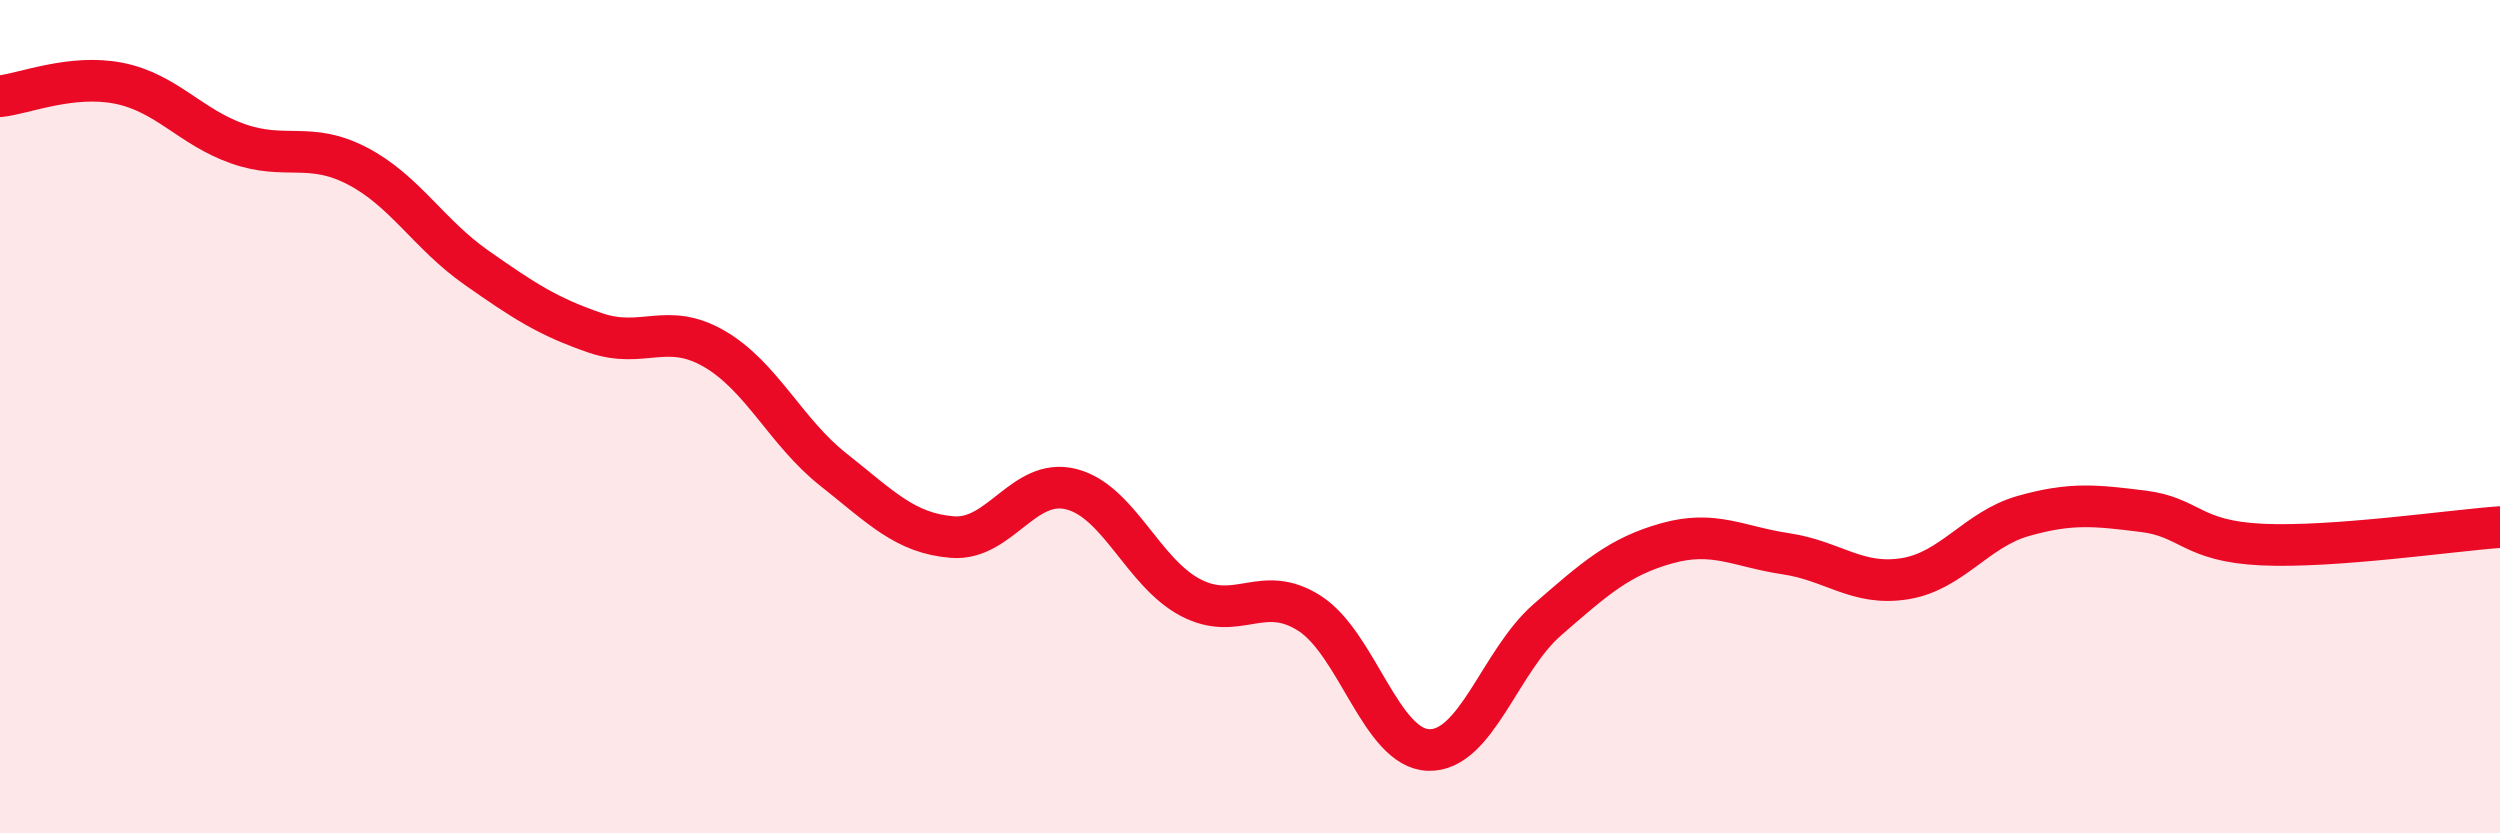 
    <svg width="60" height="20" viewBox="0 0 60 20" xmlns="http://www.w3.org/2000/svg">
      <path
        d="M 0,2.31 C 0.57,2.25 1.72,1.77 2.86,2 C 4,2.23 4.57,3.05 5.71,3.45 C 6.85,3.85 7.43,3.39 8.57,3.98 C 9.71,4.57 10.29,5.62 11.43,6.42 C 12.57,7.22 13.15,7.6 14.29,7.99 C 15.43,8.38 16,7.71 17.14,8.37 C 18.28,9.03 18.86,10.37 20,11.27 C 21.14,12.17 21.72,12.8 22.86,12.89 C 24,12.98 24.57,11.45 25.71,11.74 C 26.85,12.03 27.43,13.74 28.57,14.34 C 29.71,14.94 30.29,13.99 31.43,14.72 C 32.57,15.45 33.15,17.97 34.29,18 C 35.43,18.03 36,15.86 37.14,14.87 C 38.28,13.88 38.86,13.36 40,13.04 C 41.14,12.72 41.72,13.12 42.86,13.29 C 44,13.46 44.57,14.07 45.71,13.89 C 46.85,13.71 47.43,12.7 48.57,12.38 C 49.71,12.06 50.29,12.13 51.43,12.27 C 52.57,12.41 52.58,12.99 54.29,13.07 C 56,13.15 58.86,12.73 60,12.65L60 20L0 20Z"
        fill="#EB0A25"
        opacity="0.1"
        stroke-linecap="round"
        stroke-linejoin="round"
      />
      <path
        d="M 0,2.31 C 0.57,2.25 1.72,1.77 2.86,2 C 4,2.23 4.57,3.05 5.71,3.45 C 6.85,3.85 7.43,3.39 8.57,3.98 C 9.71,4.57 10.29,5.62 11.43,6.42 C 12.57,7.22 13.15,7.6 14.29,7.99 C 15.43,8.38 16,7.71 17.14,8.37 C 18.28,9.03 18.86,10.37 20,11.27 C 21.14,12.17 21.72,12.8 22.86,12.89 C 24,12.98 24.57,11.45 25.71,11.74 C 26.85,12.03 27.43,13.74 28.57,14.34 C 29.71,14.94 30.29,13.99 31.43,14.72 C 32.57,15.45 33.15,17.97 34.29,18 C 35.43,18.03 36,15.86 37.14,14.87 C 38.28,13.88 38.86,13.36 40,13.04 C 41.14,12.72 41.72,13.12 42.86,13.29 C 44,13.46 44.57,14.07 45.71,13.89 C 46.85,13.71 47.43,12.7 48.57,12.38 C 49.71,12.06 50.29,12.13 51.43,12.27 C 52.57,12.41 52.58,12.99 54.29,13.07 C 56,13.15 58.86,12.73 60,12.65"
        stroke="#EB0A25"
        stroke-width="1"
        fill="none"
        stroke-linecap="round"
        stroke-linejoin="round"
      />
    </svg>
  